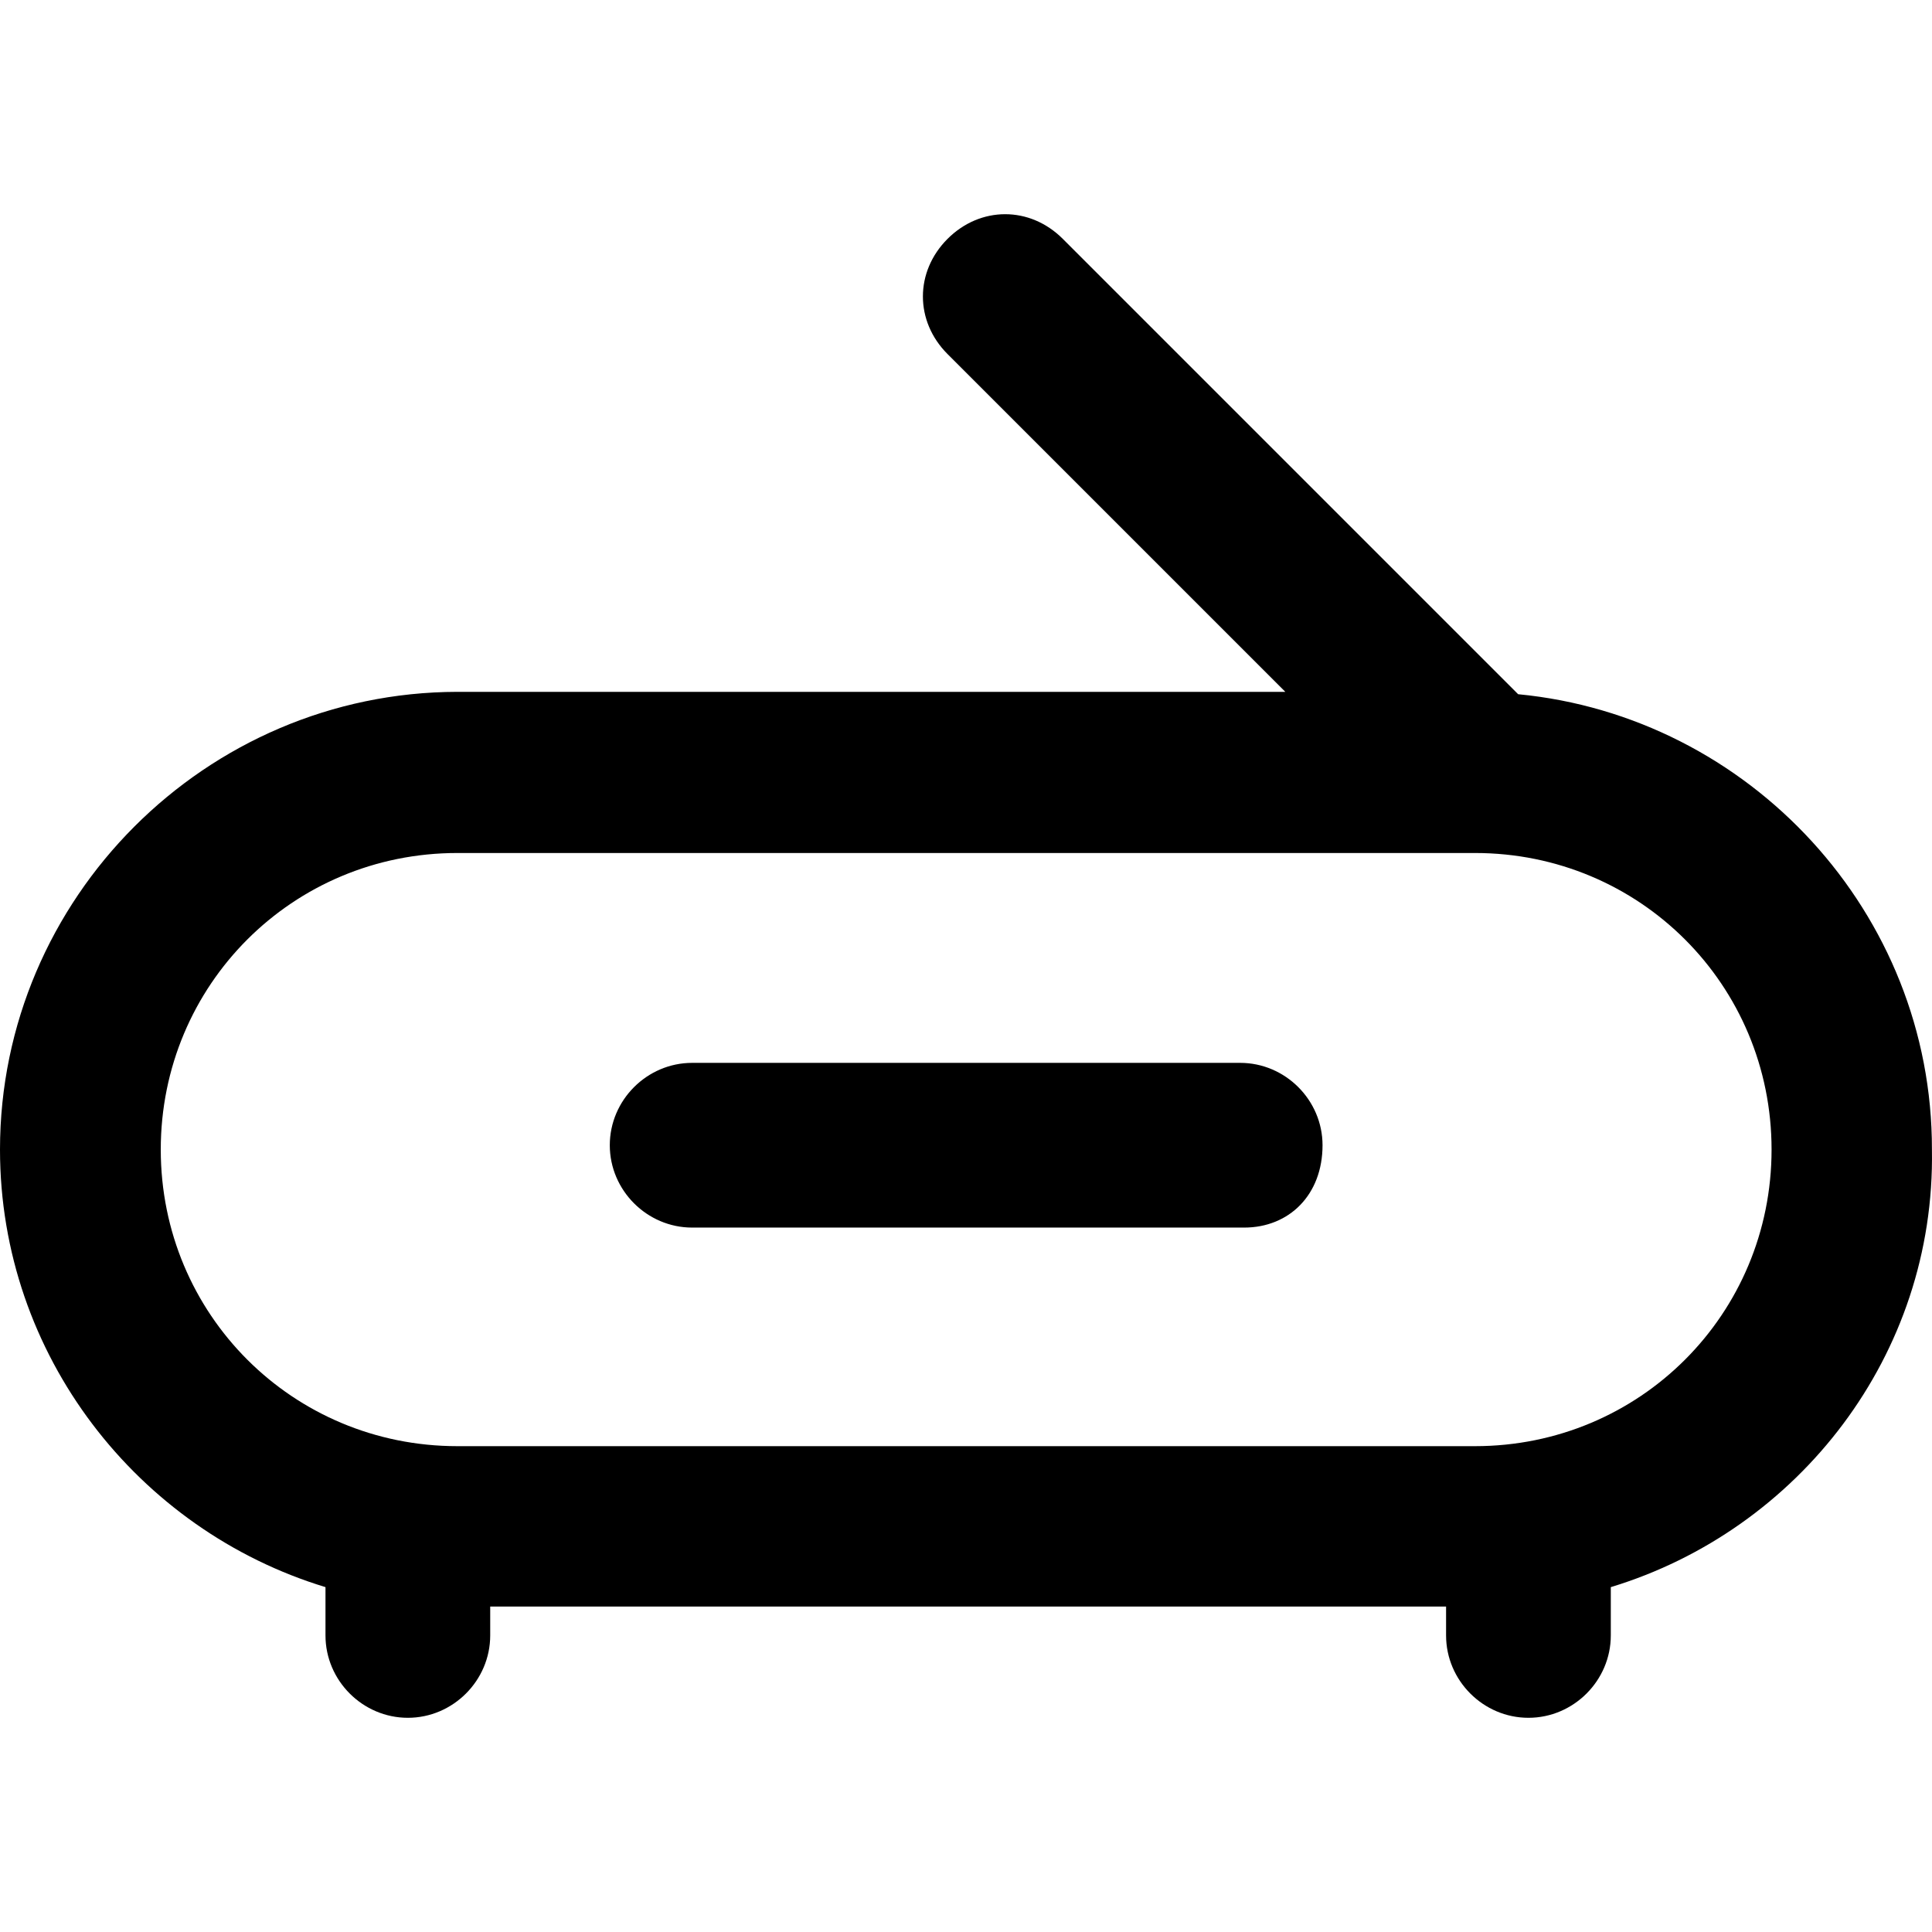 <?xml version="1.0" encoding="iso-8859-1"?>
<!-- Uploaded to: SVG Repo, www.svgrepo.com, Generator: SVG Repo Mixer Tools -->
<svg fill="#000000" height="800px" width="800px" version="1.1" id="Capa_1" xmlns="http://www.w3.org/2000/svg" xmlns:xlink="http://www.w3.org/1999/xlink" 
	 viewBox="0 0 487.917 487.917" xml:space="preserve">
<g>
	<g>
		<path d="M313.2,268.421H174.8c-11.4,0-20.8,9.4-20.8,20.8s9.4,20.8,20.8,20.8h139.4c11.4,0,19.8-8.3,19.8-20.8
			C334,277.821,324.6,268.421,313.2,268.421z"/>
		<path d="M383.4,175.321l-115-115c-8.3-8.3-20.8-8.3-29.1,0c-8.3,8.3-8.3,20.8,0,29.1l85.3,85.3H115.5
			C52,174.821,0,226.821,0,290.321c0,51.9,34.8,96.1,82.2,110.5v12.2c0,11.4,9.4,20.8,20.8,20.8s20.8-9.4,20.8-20.8v-7.3h241.4v7.3
			c0,11.4,9.4,20.8,20.8,20.8s20.8-9.4,20.8-20.8v-12.2c47.4-14.4,82-58.6,81.1-110.5C488,230.521,441.8,180.921,383.4,175.321z
			 M372.5,365.221h-257c-41.6,0-74.9-33.3-74.9-74.9s33.3-74.9,74.9-74.9h257c41.6,0,74.9,33.3,74.9,74.9
			S414.1,365.221,372.5,365.221z"/>
	</g>
</g>
</svg>